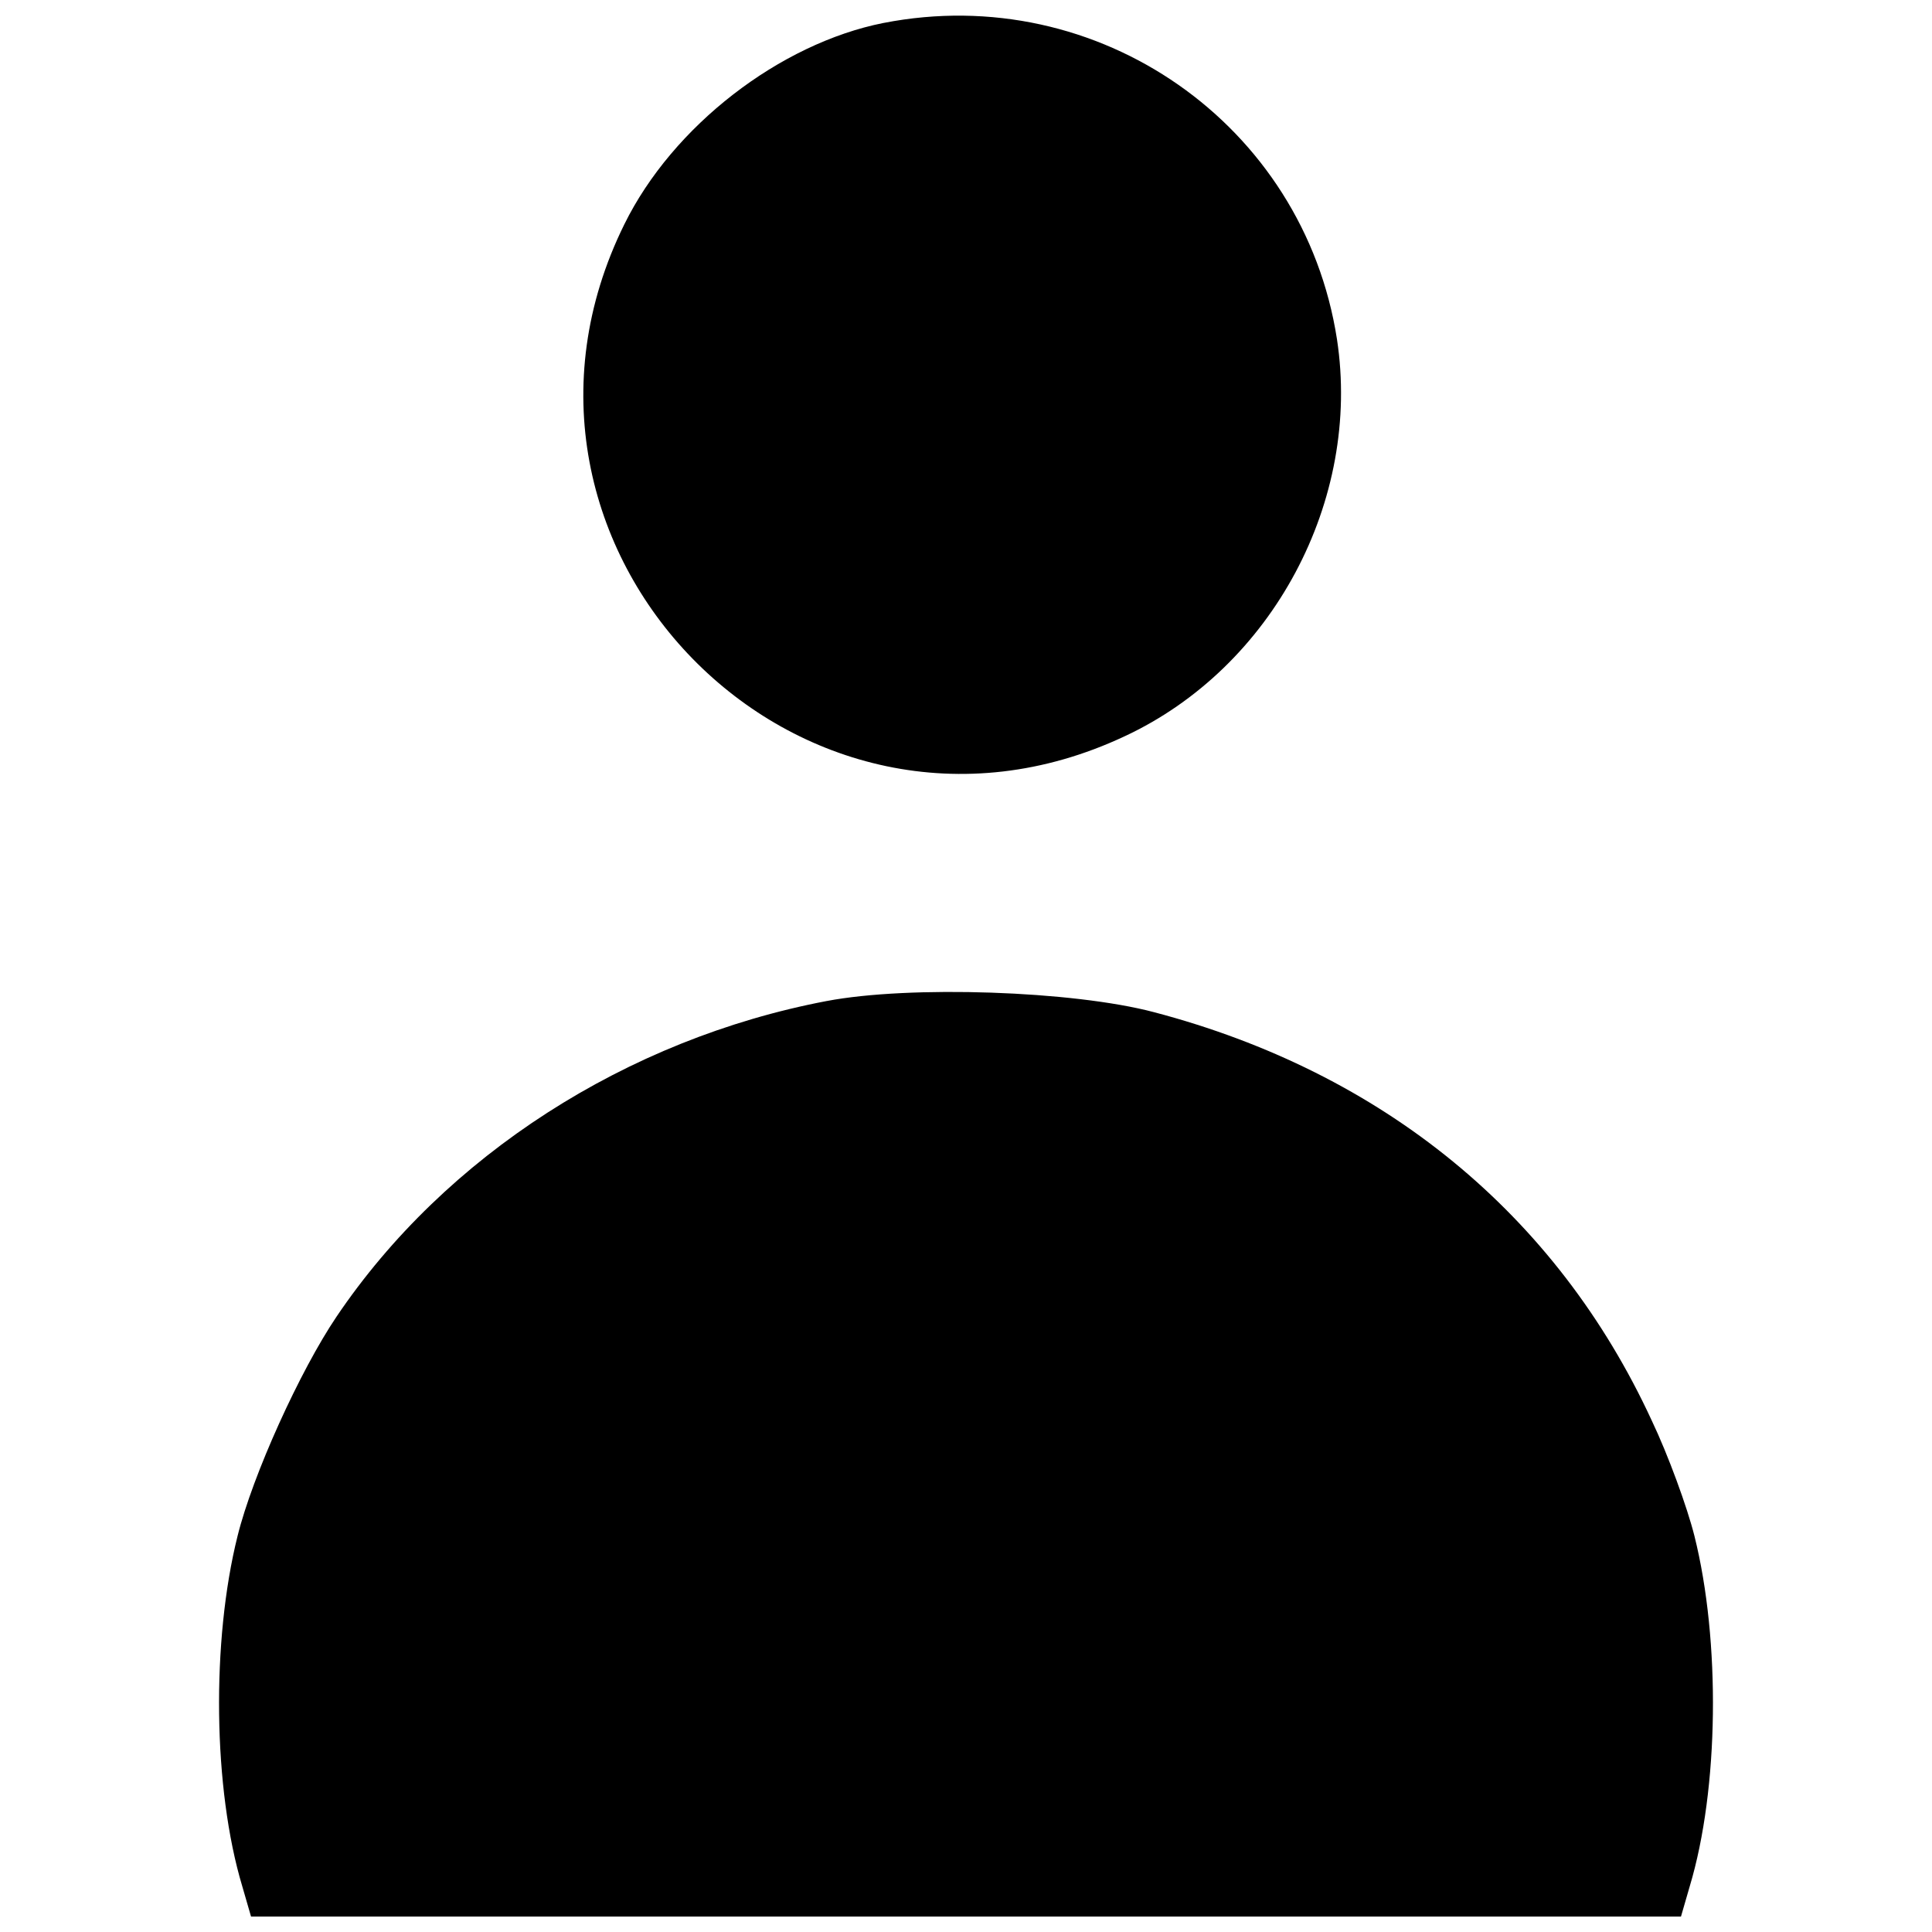<?xml version="1.0" encoding="UTF-8"?>
<!-- Uploaded to: ICON Repo, www.iconrepo.com, Generator: ICON Repo Mixer Tools -->
<svg width="800px" height="800px" version="1.1" viewBox="144 144 512 512" xmlns="http://www.w3.org/2000/svg">
 <defs>
  <clipPath id="b">
   <path d="m298 148.09h202v201.91h-202z"/>
  </clipPath>
  <clipPath id="a">
   <path d="m202 406h396v245.9h-396z"/>
  </clipPath>
 </defs>
 <g>
  <g clip-path="url(#b)">
   <path d="m378.15 150.08c-27.516 5.461-55.875 27.309-68.688 53.355-42.223 85.492 46.211 176.24 132.55 135.7 39.281-18.273 62.809-62.598 56.297-105.24-8.824-56.926-63.227-94.945-120.15-83.812z"/>
  </g>
  <g clip-path="url(#a)">
   <path d="m363.03 409.29c-52.934 10.082-101.04 40.961-129.82 83.602-9.664 14.285-22.266 42.012-26.258 58.188-6.934 27.727-6.512 67.008 1.262 92.844l2.312 7.981h378.95l2.312-7.981c7.773-25.836 8.191-65.117 1.262-92.844-1.891-7.562-6.934-21.426-11.344-30.668-25.207-54.613-71.211-92.215-131.91-108.18-21.426-5.672-64.699-7.141-86.754-2.941z"/>
  </g>
 </g>
</svg>